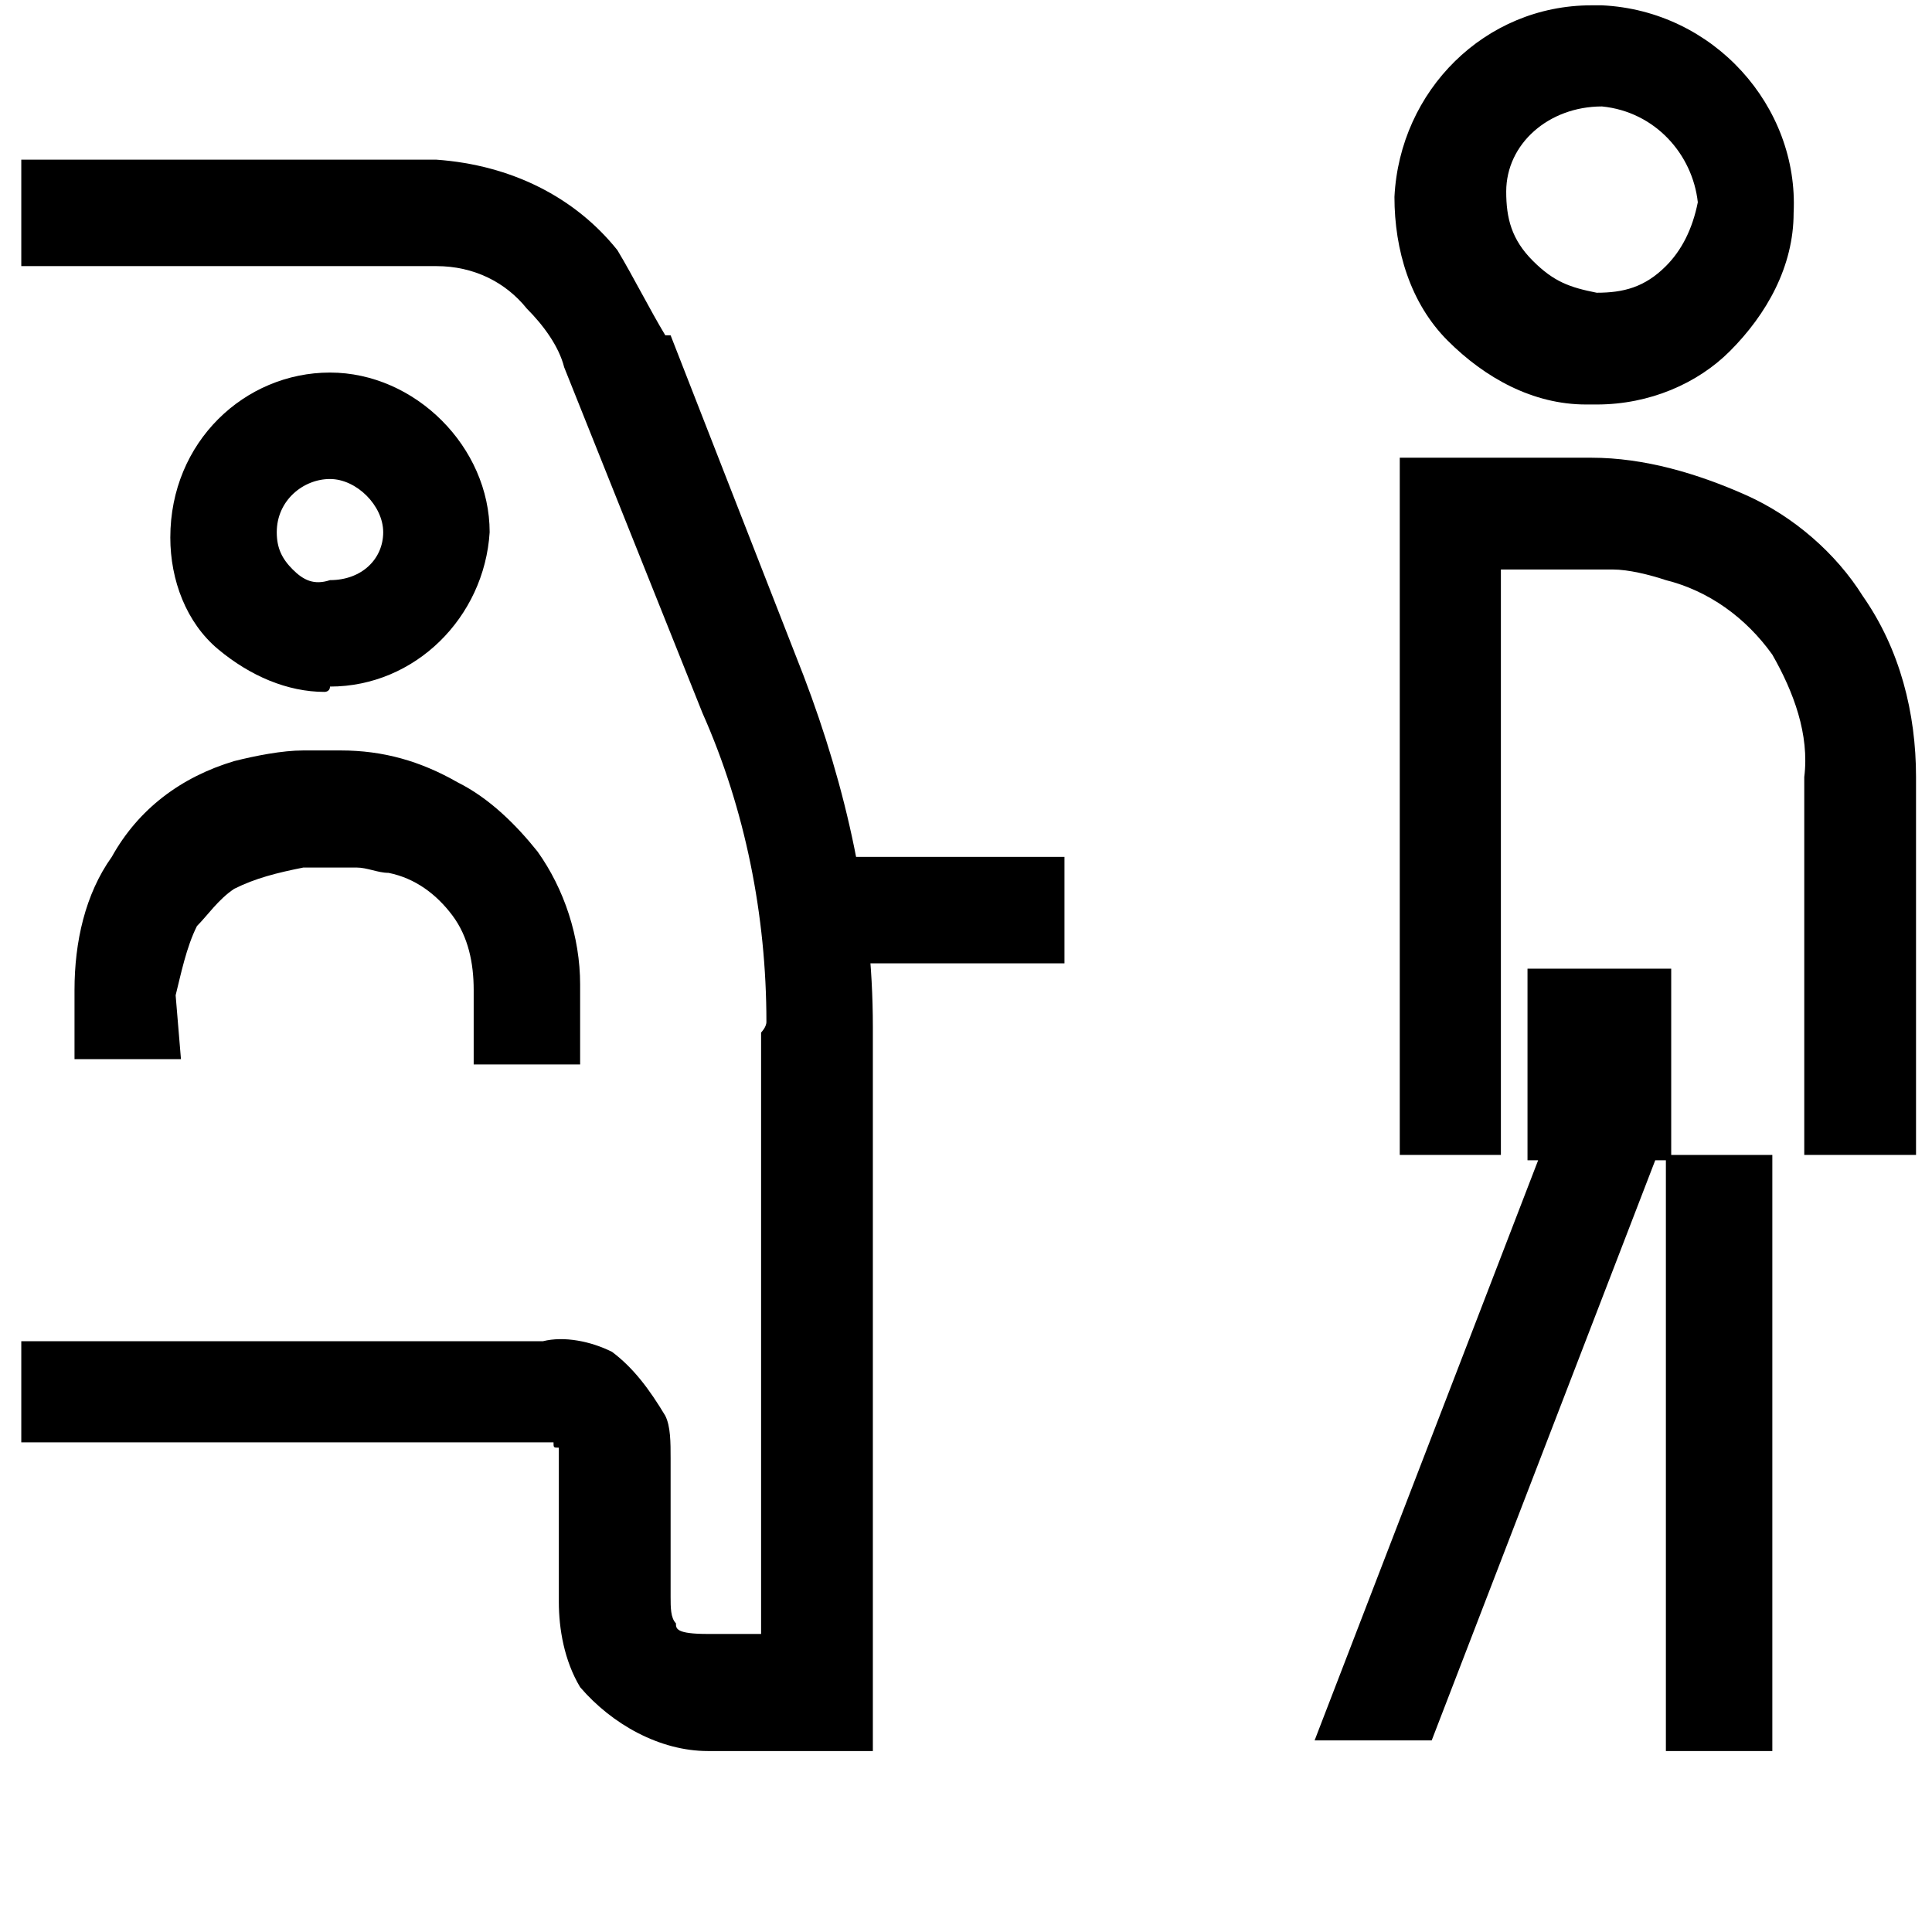<svg xmlns="http://www.w3.org/2000/svg" viewBox="0 0 35.5 36.3" width="72" id="services-kus&amp;rij-zone" class="icon" height="72"><title>View Kus &amp; Rij-zone</title><dropoff-style type="text/css">
	.dropOff-st0{fill:#59595B;}
	.dropOff-st1{fill:#595A5C;}
</dropoff-style><path d="M1,19.9v-1.3c0-0.9,0.2-1.8,0.7-2.5C2.2,15.2,3,14.6,4,14.3c0.4-0.1,0.9-0.2,1.3-0.2H6c0.8,0,1.5,0.2,2.2,0.6
	C8.8,15,9.3,15.5,9.7,16c0.5,0.7,0.8,1.6,0.8,2.5V20h-2v-1.4c0-0.5-0.1-1-0.4-1.4c-0.3-0.4-0.7-0.7-1.2-0.8c-0.2,0-0.4-0.1-0.6-0.1
	H6l0,0H5.3l0,0c-0.5,0.1-0.9,0.2-1.3,0.4c-0.3,0.2-0.5,0.5-0.7,0.7c-0.2,0.4-0.3,0.9-0.4,1.3L3,19.9H1"></path><path d="M5.7,13c-0.7,0-1.4-0.3-2-0.8c-0.6-0.5-0.9-1.3-0.9-2.1c0-1.8,1.4-3.1,3-3.1s3,1.4,3,3c0,0,0,0,0,0
	c-0.1,1.6-1.4,2.9-3,2.9c0,0,0,0,0,0C5.8,13,5.7,13,5.7,13z M5.8,9c-0.5,0-1,0.4-1,1c0,0.3,0.1,0.5,0.3,0.7c0.2,0.2,0.4,0.3,0.7,0.2
	c0.6,0,1-0.4,1-0.9C6.8,9.5,6.3,9,5.8,9z"></path><path d="M14.7,12.7l-2.5-6.4l-0.1,0c-0.3-0.5-0.6-1.1-0.9-1.6c-0.8-1-2-1.6-3.4-1.7H0v0v2h7.8c0.7,0,1.3,0.3,1.7,0.8
	c0.3,0.3,0.6,0.7,0.7,1.1l2.6,6.5c0.8,1.8,1.2,3.8,1.2,5.8c0,0.1-0.1,0.2-0.1,0.2v11.3h-1c-0.6,0-0.6-0.1-0.6-0.2
	c-0.1-0.1-0.1-0.3-0.1-0.5v-2.5v-0.1c0-0.3,0-0.6-0.1-0.8c-0.3-0.5-0.6-0.9-1-1.2c-0.4-0.2-0.9-0.3-1.3-0.2H0v1.9h10
	c0,0.1,0,0.1,0.1,0.1v0.2V30v0.1c0,0.5,0.1,1.1,0.4,1.6c0.6,0.7,1.5,1.2,2.4,1.2H16V19.5v-0.2C16,17,15.5,14.8,14.7,12.7z"></path><rect x="15.5" y="16.1" width="4.1" height="2"></rect><path d="M29.6,7.6c-0.1,0-0.1,0-0.2,0c-1,0-1.9-0.5-2.6-1.2c-0.7-0.7-1-1.7-1-2.7c0.1-2,1.7-3.6,3.7-3.6c0,0,0,0,0.1,0
	l0.1,0c2.1,0.1,3.7,1.9,3.6,3.9c0,1-0.5,1.9-1.2,2.6C31.5,7.2,30.6,7.6,29.6,7.6z M29.7,2c-1,0-1.8,0.7-1.8,1.6c0,0,0,0,0,0
	c0,0.5,0.1,0.9,0.5,1.3s0.7,0.5,1.2,0.6c0.5,0,0.9-0.1,1.3-0.5c0.3-0.3,0.5-0.7,0.6-1.2C31.4,2.9,30.7,2.1,29.7,2
	C29.7,2,29.7,2,29.7,2z"></path><path d="M25.9,21.7V8.6h3.6c1,0,2,0.3,2.9,0.7c0.9,0.4,1.7,1.1,2.2,1.9c0.7,1,1,2.2,1,3.4v7.1h-2.1v-7.1
	c0.1-0.8-0.2-1.6-0.6-2.3c-0.5-0.7-1.2-1.2-2-1.4c-0.3-0.1-0.7-0.2-1-0.2h-0.4l0,0h-1.7v11L25.9,21.7"></path><rect x="30.9" y="21.7" width="2" height="11.2"></rect><polygon points="28.3,18.2 28.3,21.8 28.5,21.8 24.3,32.7 26.5,32.7 30.7,21.8 31,21.8 31,18.2 "></polygon></svg>